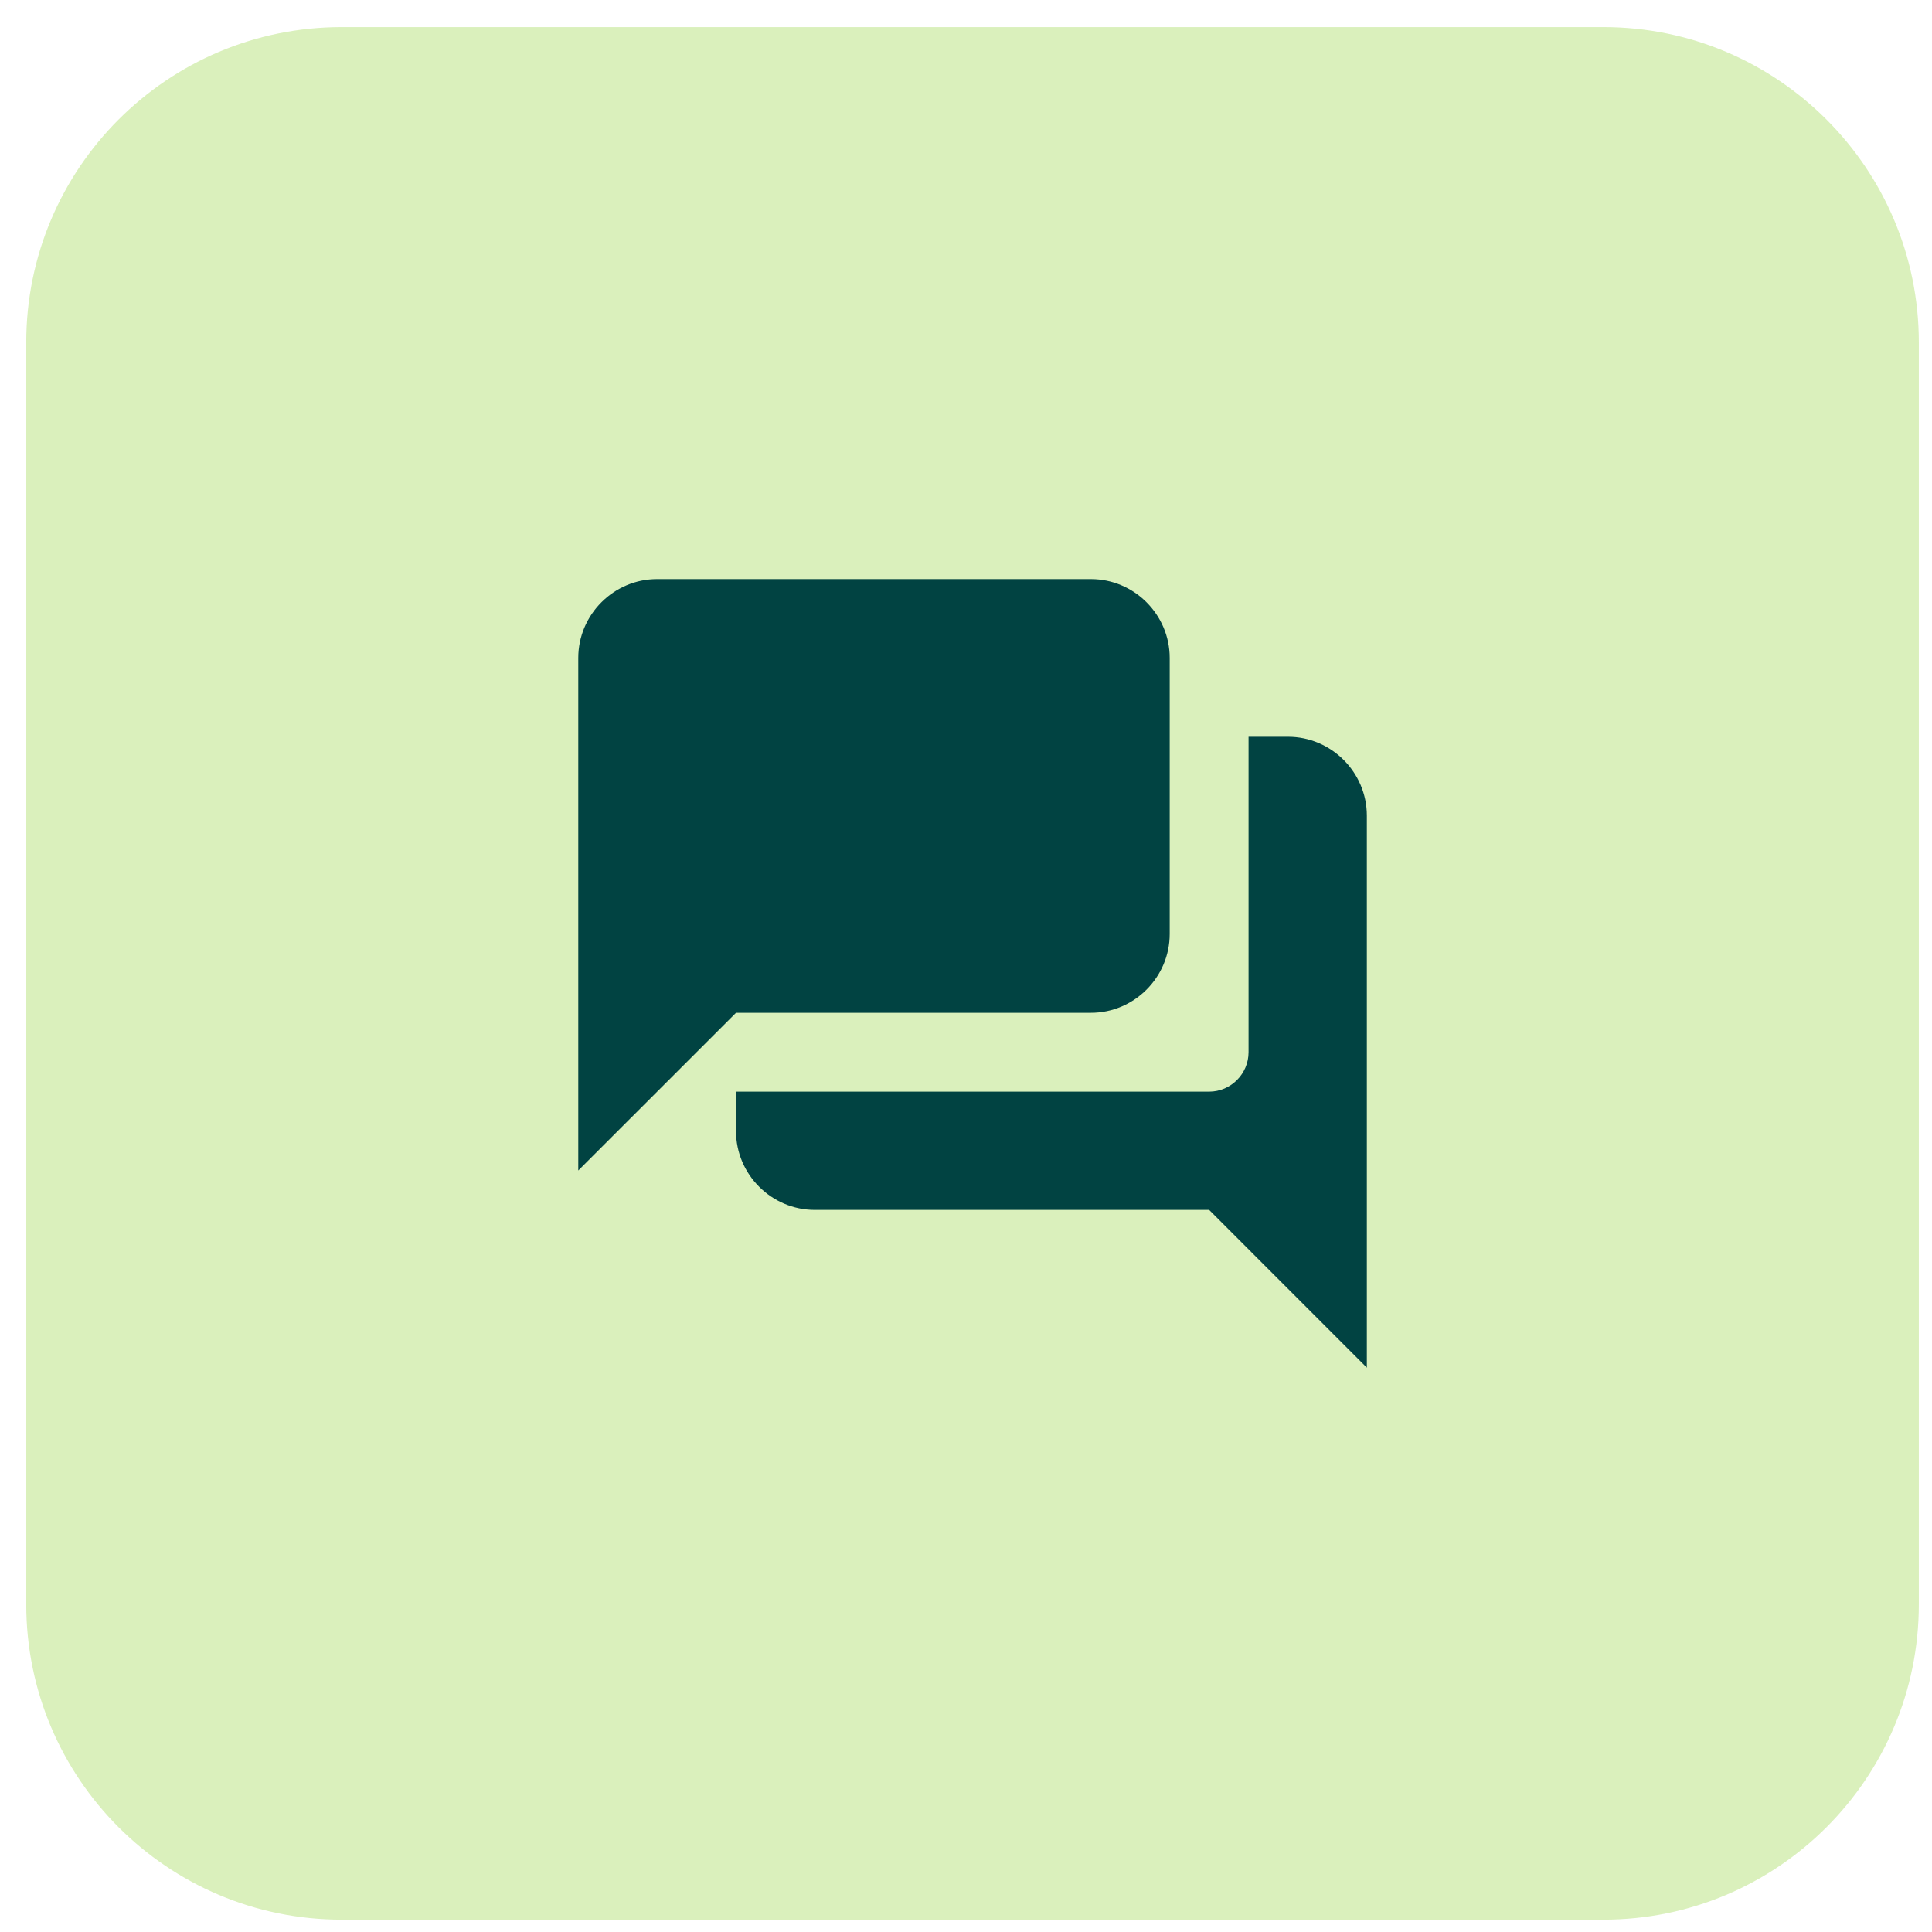 <svg width="48" height="48" viewBox="0 0 48 48" fill="none" xmlns="http://www.w3.org/2000/svg">
<g clip-path="url(#clip0_3765_4144)">
<path d="M39.836 0.673H8.489C4.161 0.673 0.652 4.182 0.652 8.51V39.857C0.652 44.185 4.161 47.694 8.489 47.694H39.836C44.164 47.694 47.673 44.185 47.673 39.857V8.51C47.673 4.182 44.164 0.673 39.836 0.673Z" fill="#DAF0BC"/>
<mask id="mask0_3765_4144" style="mask-type:luminance" maskUnits="userSpaceOnUse" x="12" y="12" width="24" height="24">
<path d="M35.92 12.429H12.41V35.939H35.92V12.429Z" fill="white"/>
</mask>
<g mask="url(#mask0_3765_4144)">
<path d="M32 18.305H31.02V26.142C31.02 26.681 30.579 27.122 30.041 27.122H18.286V28.101C18.286 29.179 19.167 30.06 20.245 30.06H30.041L33.959 33.979V20.265C33.959 19.187 33.077 18.305 32 18.305ZM29.061 23.203V16.346C29.061 15.269 28.179 14.387 27.102 14.387H16.326C15.249 14.387 14.367 15.269 14.367 16.346V29.081L18.286 25.163H27.102C28.179 25.163 29.061 24.281 29.061 23.203Z" fill="#014342"/>
</g>
</g>
<defs>
<clipPath id="clip0_3765_4144">
<rect width="48" height="48" fill="white"/>
</clipPath>
</defs>
</svg>
